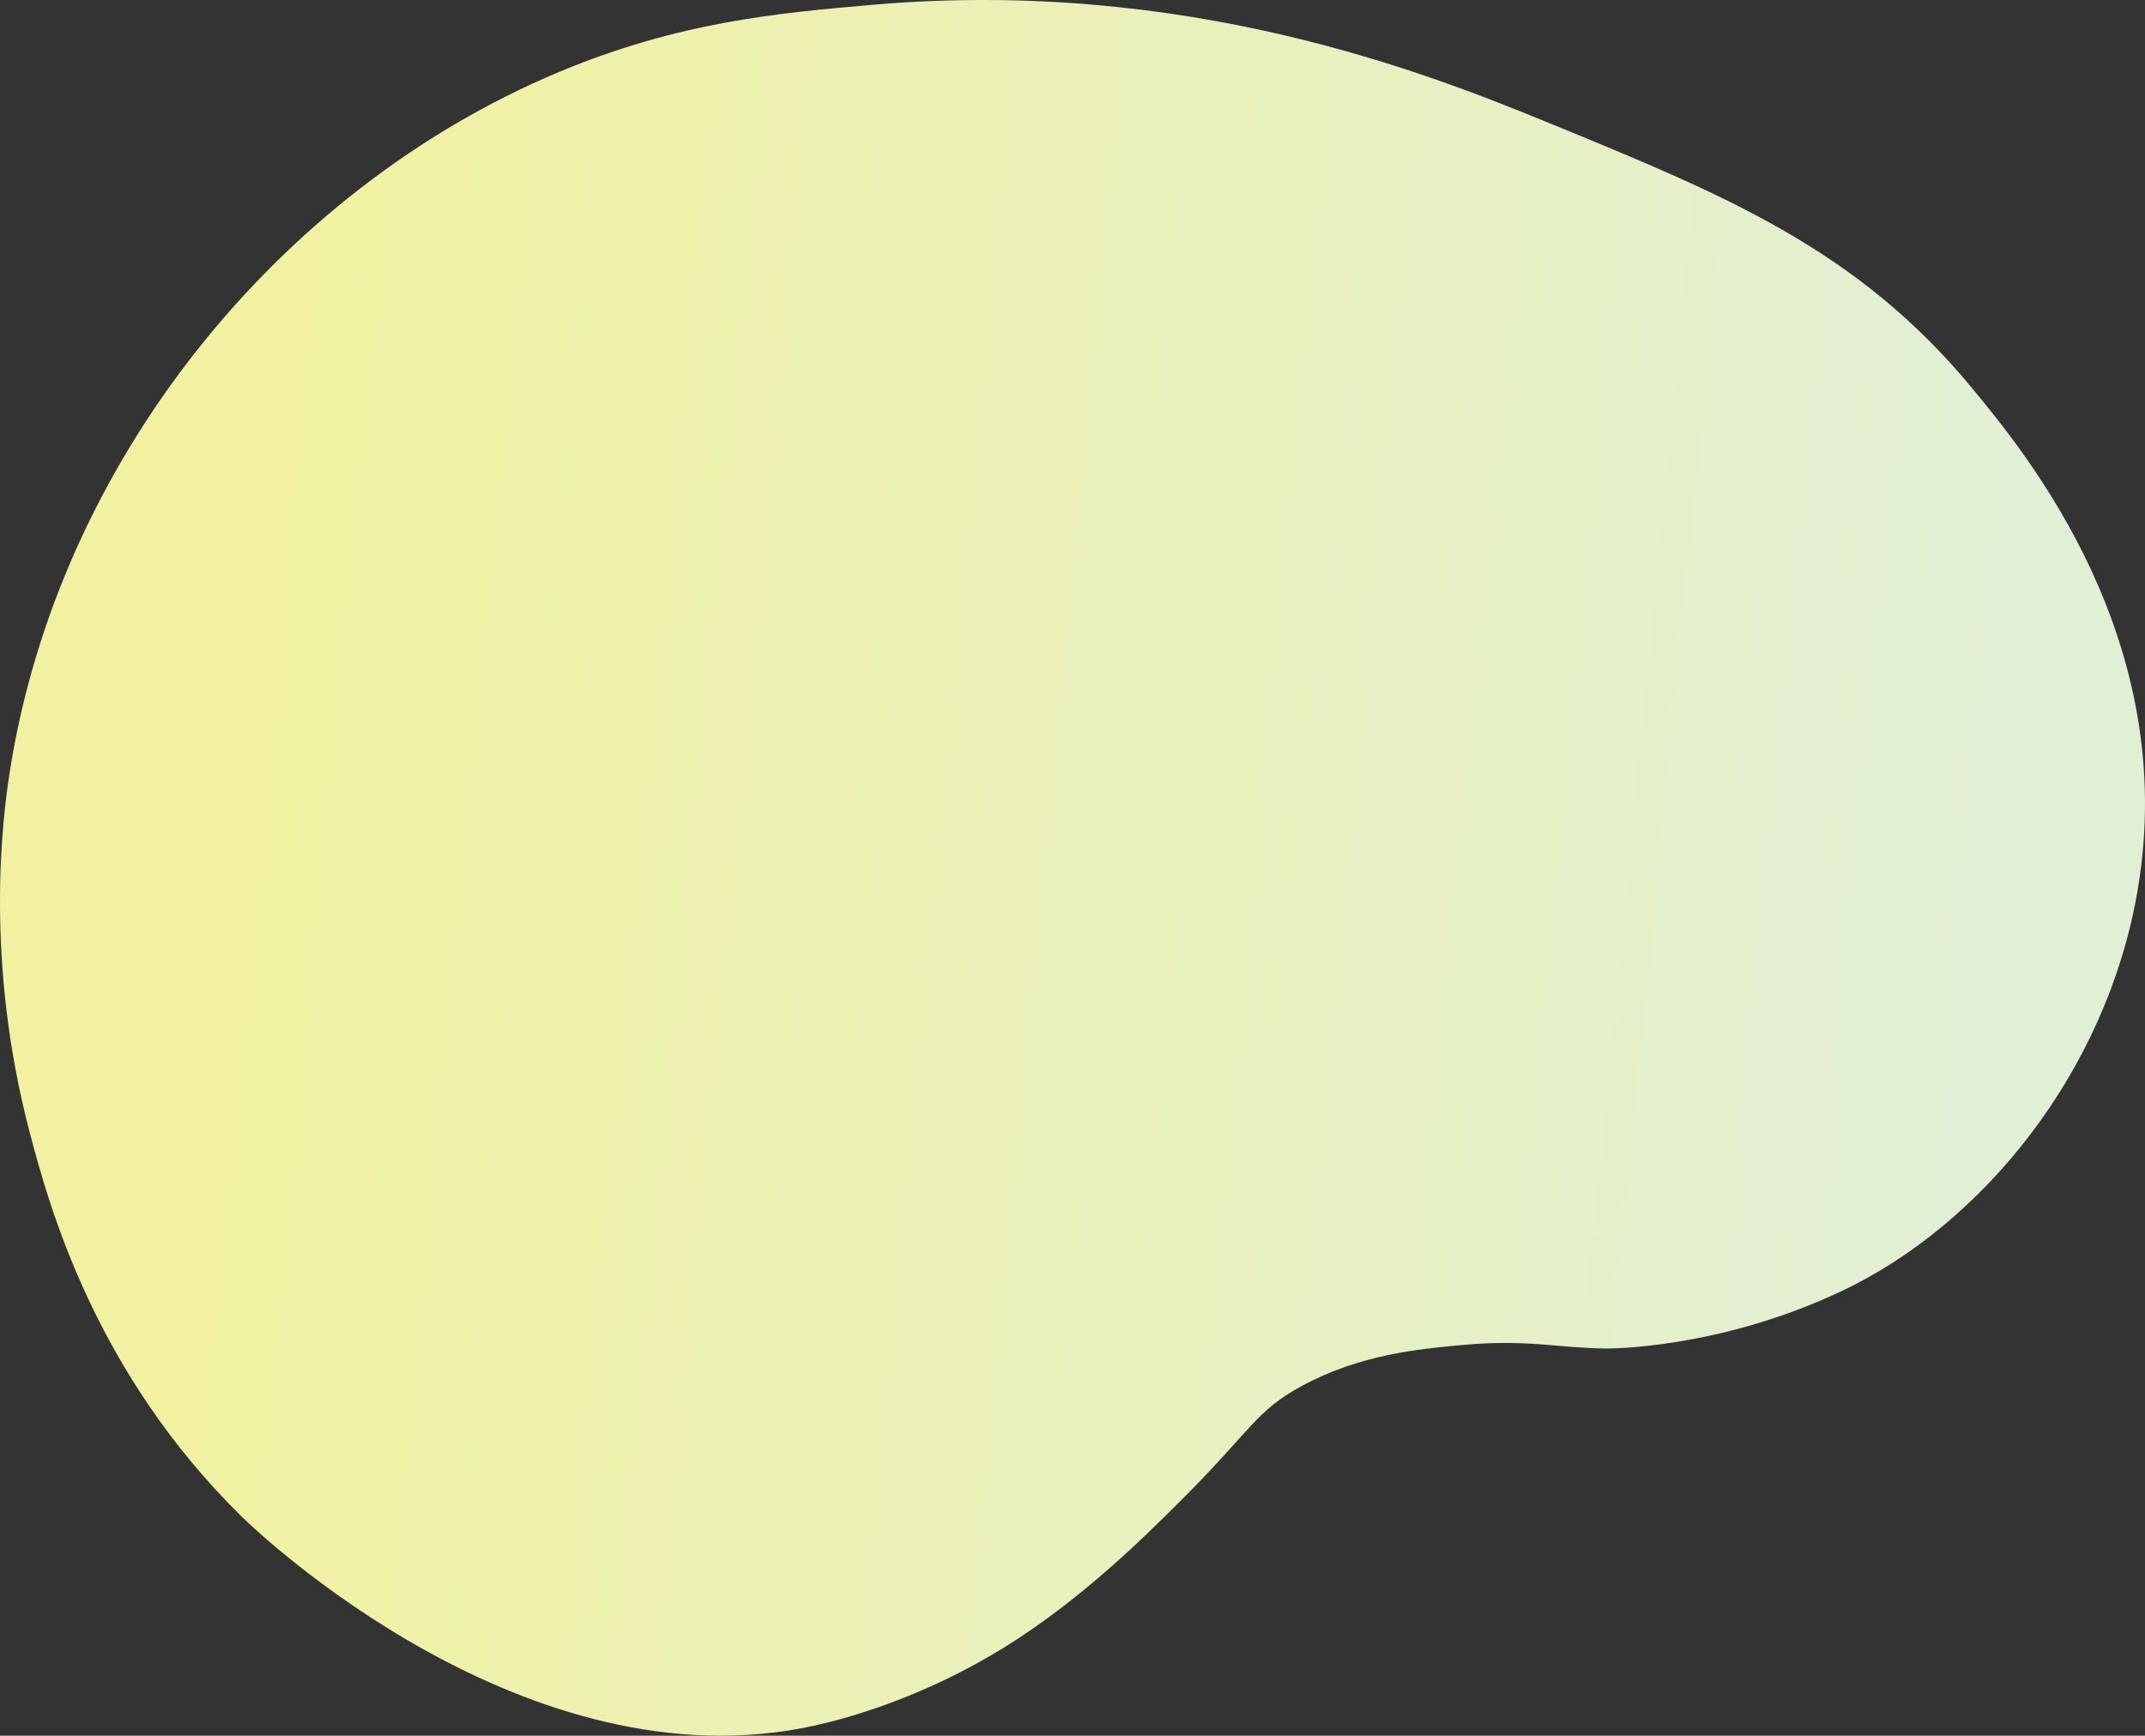<?xml version="1.0" encoding="UTF-8"?>
<svg id="_レイヤー_1" data-name=" レイヤー 1" xmlns="http://www.w3.org/2000/svg" xmlns:xlink="http://www.w3.org/1999/xlink" version="1.1" viewBox="0 0 839.06 678.852">
  <rect x="0" y="0" width="839.06" height="678.852" fill="#333333" stroke="none"/>
  <defs>
    <style>
      .cls-1 {
        fill: none;
      }

      .cls-1, .cls-2 {
        stroke-width: 0px;
      }

      .cls-2 {
        fill: url(#_名称未設定グラデーション);
      }
    </style>
    <clipPath id="clippath">
      <rect class="cls-1" x="-888.219" y="-461.194" width="772.461" height="761.995" transform="translate(-134.087 -431.013) rotate(-52.715)"/>
    </clipPath>
    <linearGradient id="_名称未設定グラデーション" data-name="名称未設定グラデーション" x1="95.993" y1="364.18" x2="785.021" y2="297.784" gradientTransform="translate(0 680) scale(1 -1)" gradientUnits="userSpaceOnUse">
      <stop offset="0" stop-color="#f1f1a1"/>
      <stop offset="1" stop-color="#e1efd5"/>
    </linearGradient>
  </defs>
  <path class="cls-2" d="M605.67,48C557.934,28.448,463.892-8.825,340.939,1.902c-36.128,3.152-75.347,6.574-122.488,26.341C108.418,74.385,22.51,181.37,3.769,302.194c-2.863,18.456-9.81,73.667,7.903,140.927,7.67,29.125,25.582,93.846,82.975,150.146,6.115,5.999,111.329,106.45,223.902,81.658,13.127-2.891,42.473-11.035,73.756-30.292,30.548-18.806,55.347-43.534,69.805-57.951,27.485-27.408,29.051-34.911,47.415-44.78,22.634-12.164,45.39-14.274,61.902-15.805,26.17-2.426,36.984,1.055,56.634,1.317,0,0,43.472.58,92.195-22.39,55.024-25.941,103.722-85.582,115.902-156.731,16.737-97.769-43.452-170.697-64.536-196.244-44.979-54.5-96.205-75.481-165.951-104.048h0Z"/>
</svg>